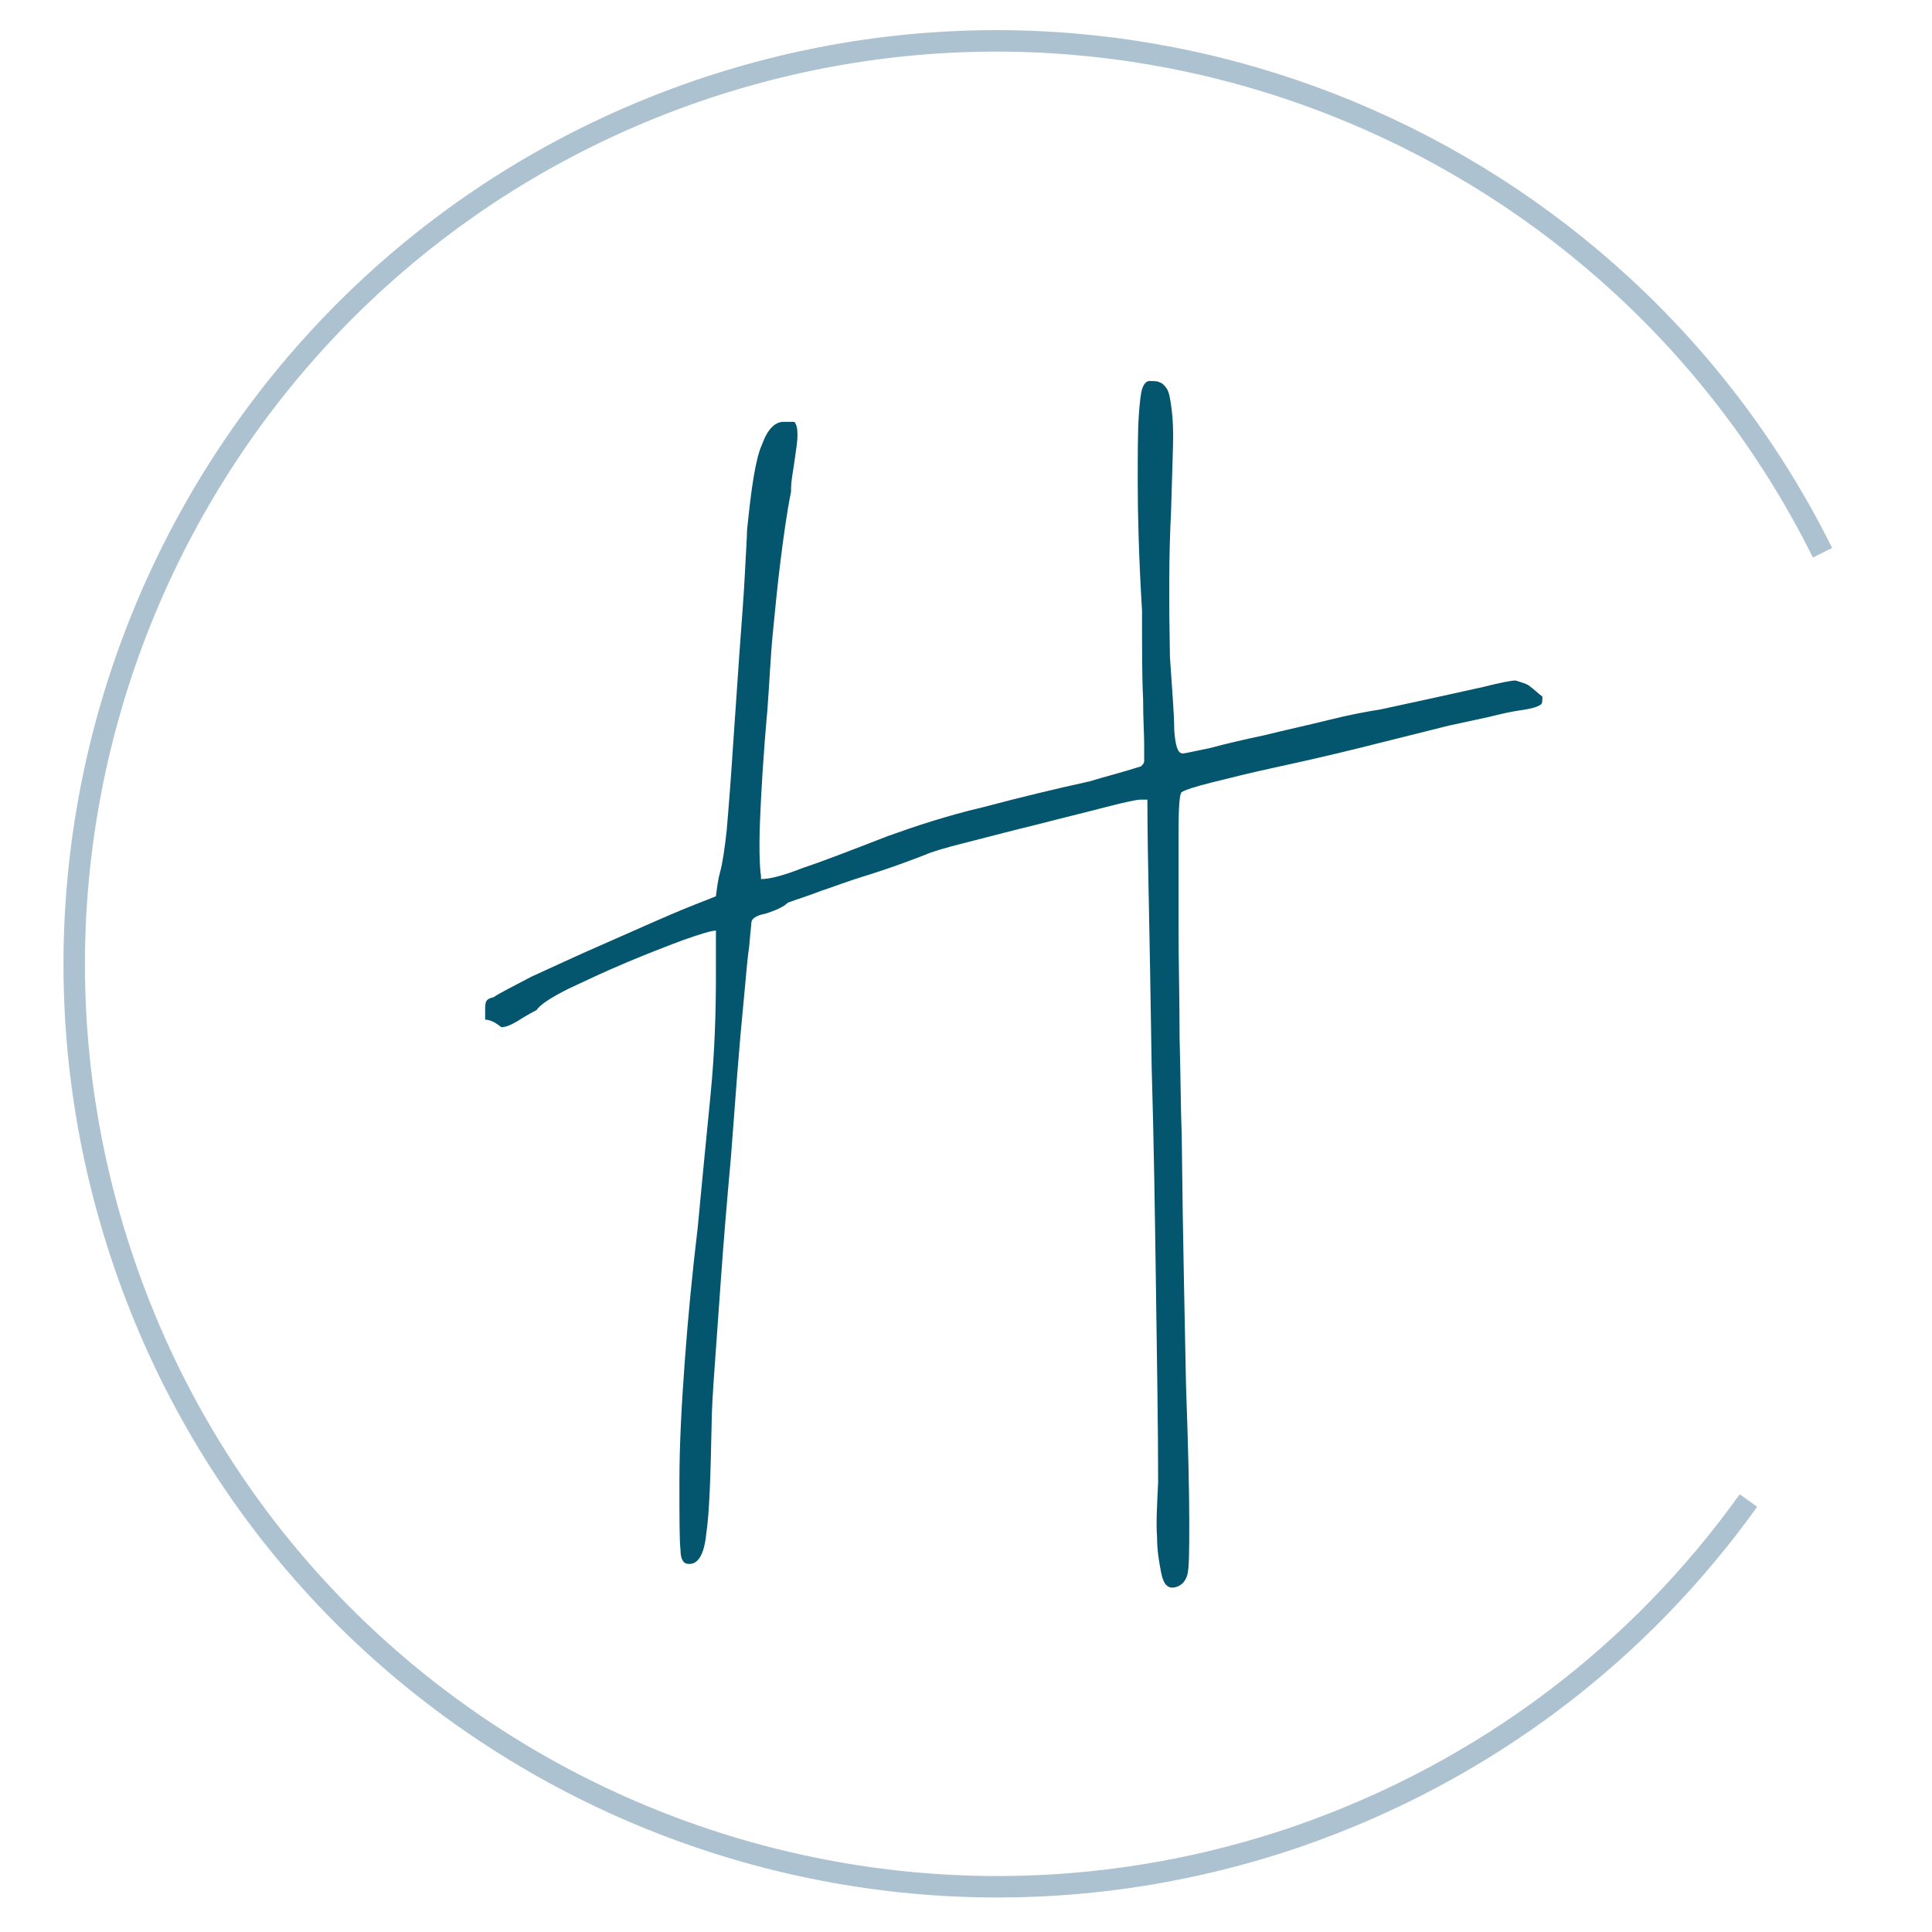 <?xml version="1.0" encoding="utf-8"?>
<!-- Generator: Adobe Illustrator 25.4.2, SVG Export Plug-In . SVG Version: 6.00 Build 0)  -->
<svg version="1.1" id="Ebene_1" xmlns="http://www.w3.org/2000/svg" xmlns:xlink="http://www.w3.org/1999/xlink" x="0px" y="0px"
	 viewBox="0 0 180 180" style="enable-background:new 0 0 180 180;" xml:space="preserve">
<style type="text/css">
	.st0{fill:none;stroke:#ADC2D1;stroke-width:2;}
	.st1{fill:#03566E;}
</style>
<path class="st0" d="M169.8,51.5C150.9,13.4,106.2-5.7,64.9,8.5C20,24-3.8,72.9,11.6,117.8s64.4,68.7,109.3,53.3
	c17.6-6.1,31.9-17.2,42-31.3"/>
<path class="st1" d="M142.6,64c0.3,0.2,0.7,0.6,1.1,0.9c0,0.3,0,0.6-0.1,0.7c-0.1,0.1-0.3,0.2-0.6,0.3c-0.3,0.1-0.8,0.2-1.5,0.3
	c-0.7,0.1-1.6,0.3-2.8,0.6l-3.7,0.8c-2.8,0.7-5.6,1.4-8.4,2.1c-2.8,0.7-5.5,1.3-7.8,1.8s-4.3,1-5.9,1.4c-1.6,0.4-2.5,0.7-2.8,0.9
	c-0.2,0.1-0.3,1.4-0.3,3.8c0,2.4,0,5.3,0,8.7c0,3.3,0.1,6.8,0.1,10.4c0.1,3.6,0.1,6.6,0.2,9.1c0.1,9.9,0.3,17.7,0.4,23.3
	c0.2,5.6,0.3,9.8,0.3,12.6c0,2.8,0,4.5-0.2,5.1c-0.2,0.6-0.6,1-1.2,1.1c-0.6,0.1-1-0.3-1.2-1.3c-0.2-1-0.4-2.1-0.4-3.4
	c-0.1-1.3,0-3,0.1-5.1l0-0.1c0-4.9-0.1-10.8-0.2-17.9c-0.1-7.1-0.2-13.9-0.4-20.6c-0.1-6.6-0.2-12.4-0.3-17.2
	c-0.1-4.8-0.1-7.4-0.1-7.8c-0.4,0-0.7,0-0.7,0c-0.2,0-1.3,0.2-3.2,0.7c-1.9,0.5-4,1-6.3,1.6C94.2,77.4,92,78,90,78.5
	c-2,0.5-3.3,0.9-3.7,1.1c-0.5,0.2-1.3,0.5-2.4,0.9c-1.1,0.4-2.3,0.8-3.6,1.2c-1.3,0.4-2.6,0.9-3.8,1.3c-1.3,0.5-2.3,0.8-3.1,1.1
	c-0.4,0.4-1.1,0.7-2,1C70.4,85.3,70,85.6,70,86c0,0.2-0.1,0.9-0.2,2.2c-0.2,1.3-0.3,2.9-0.5,4.9c-0.2,2-0.4,4.3-0.6,6.8
	c-0.2,2.6-0.4,5.2-0.6,7.9c-0.4,4.4-0.7,8.1-0.9,10.9c-0.2,2.9-0.4,5.6-0.6,8.4c-0.2,2.7-0.3,4.6-0.3,5.6c-0.1,4.8-0.2,8.2-0.5,10.2
	c-0.2,2-0.8,2.9-1.7,2.8c-0.4,0-0.7-0.4-0.7-1.3c-0.1-0.9-0.1-3-0.1-6.4c0-3.4,0.2-7.1,0.5-11.2c0.3-4.1,0.7-8.2,1.2-12.4
	c0.4-4.2,0.8-8.4,1.2-12.4c0.4-4.1,0.5-7.8,0.5-11.2l0-0.8c0-1.7,0-2.8,0-3.3c-0.4,0-1.4,0.3-3.1,0.9c-1.6,0.6-3.4,1.3-5.3,2.1
	c-1.9,0.8-3.6,1.6-5.3,2.4c-1.6,0.8-2.7,1.5-3,2c-0.8,0.4-1.4,0.8-1.9,1.1c-0.5,0.3-1,0.5-1.4,0.5c-0.6-0.5-1.1-0.7-1.5-0.7l0-0.8
	c0-0.4,0-0.7,0.1-0.9c0.1-0.2,0.3-0.3,0.7-0.4c0.4-0.3,1.6-0.9,3.5-1.9c2-0.9,4.1-1.9,6.4-2.9c2.3-1,4.5-2,6.6-2.9
	c2.1-0.9,3.5-1.4,4.2-1.7c0.1-0.8,0.2-1.6,0.4-2.3c0.2-0.7,0.4-2,0.6-3.8c0.2-2.3,0.4-4.9,0.6-8c0.2-3,0.4-5.9,0.6-8.7
	c0.2-2.8,0.4-5.2,0.5-7.3c0.1-2.1,0.2-3.4,0.2-4c0.4-4,0.8-6.7,1.4-8c0.5-1.4,1.2-2.1,2-2.1l1,0c0.2,0.2,0.3,0.6,0.3,1.2
	c0,0.6-0.1,1.2-0.2,1.9c-0.1,0.7-0.2,1.4-0.3,2c-0.1,0.7-0.1,1.1-0.1,1.4c-0.4,2-0.7,4.2-1,6.6c-0.3,2.4-0.5,4.6-0.7,6.6
	c-0.2,2-0.3,4.4-0.5,7.1c-0.4,4.4-0.6,8-0.7,10.6c-0.1,2.7,0,4.3,0.1,4.9l0,0.3c0.8,0,2-0.3,3.8-1c1.8-0.6,4.4-1.6,8-3
	c2.5-0.9,5.5-1.9,8.9-2.7c3.4-0.9,6.7-1.7,9.9-2.4c1.3-0.4,2.9-0.8,4.8-1.4c0.2-0.2,0.3-0.3,0.3-0.5c0-0.2,0-0.7,0-1.6
	c0-0.9-0.1-2.3-0.1-4.2c-0.1-1.9-0.1-4.6-0.1-8.2c-0.3-5-0.4-9-0.4-11.8c0-2.9,0-5,0.1-6.4c0.1-1.4,0.2-2.3,0.4-2.7
	c0.2-0.4,0.4-0.5,0.6-0.5c0.4,0,0.7,0,0.9,0.1c0.3,0.1,0.5,0.3,0.7,0.6c0.2,0.3,0.3,0.8,0.4,1.5c0.1,0.7,0.2,1.6,0.2,2.9
	c0,1.1-0.1,3.5-0.2,7.2c-0.2,3.7-0.2,8.2-0.1,13.4c0.2,3.1,0.4,5.3,0.4,6.8c0.1,1.4,0.3,2.2,0.8,2.2c0.2,0,1-0.2,2.5-0.5
	c1.5-0.4,3.2-0.8,5.1-1.2c2-0.5,3.9-0.9,5.9-1.4c2-0.5,3.6-0.8,4.9-1c2.8-0.6,6-1.3,9.6-2.1c1.6-0.4,2.6-0.6,3-0.6
	C141.8,63.6,142.3,63.7,142.6,64L142.6,64z"/>
</svg>
